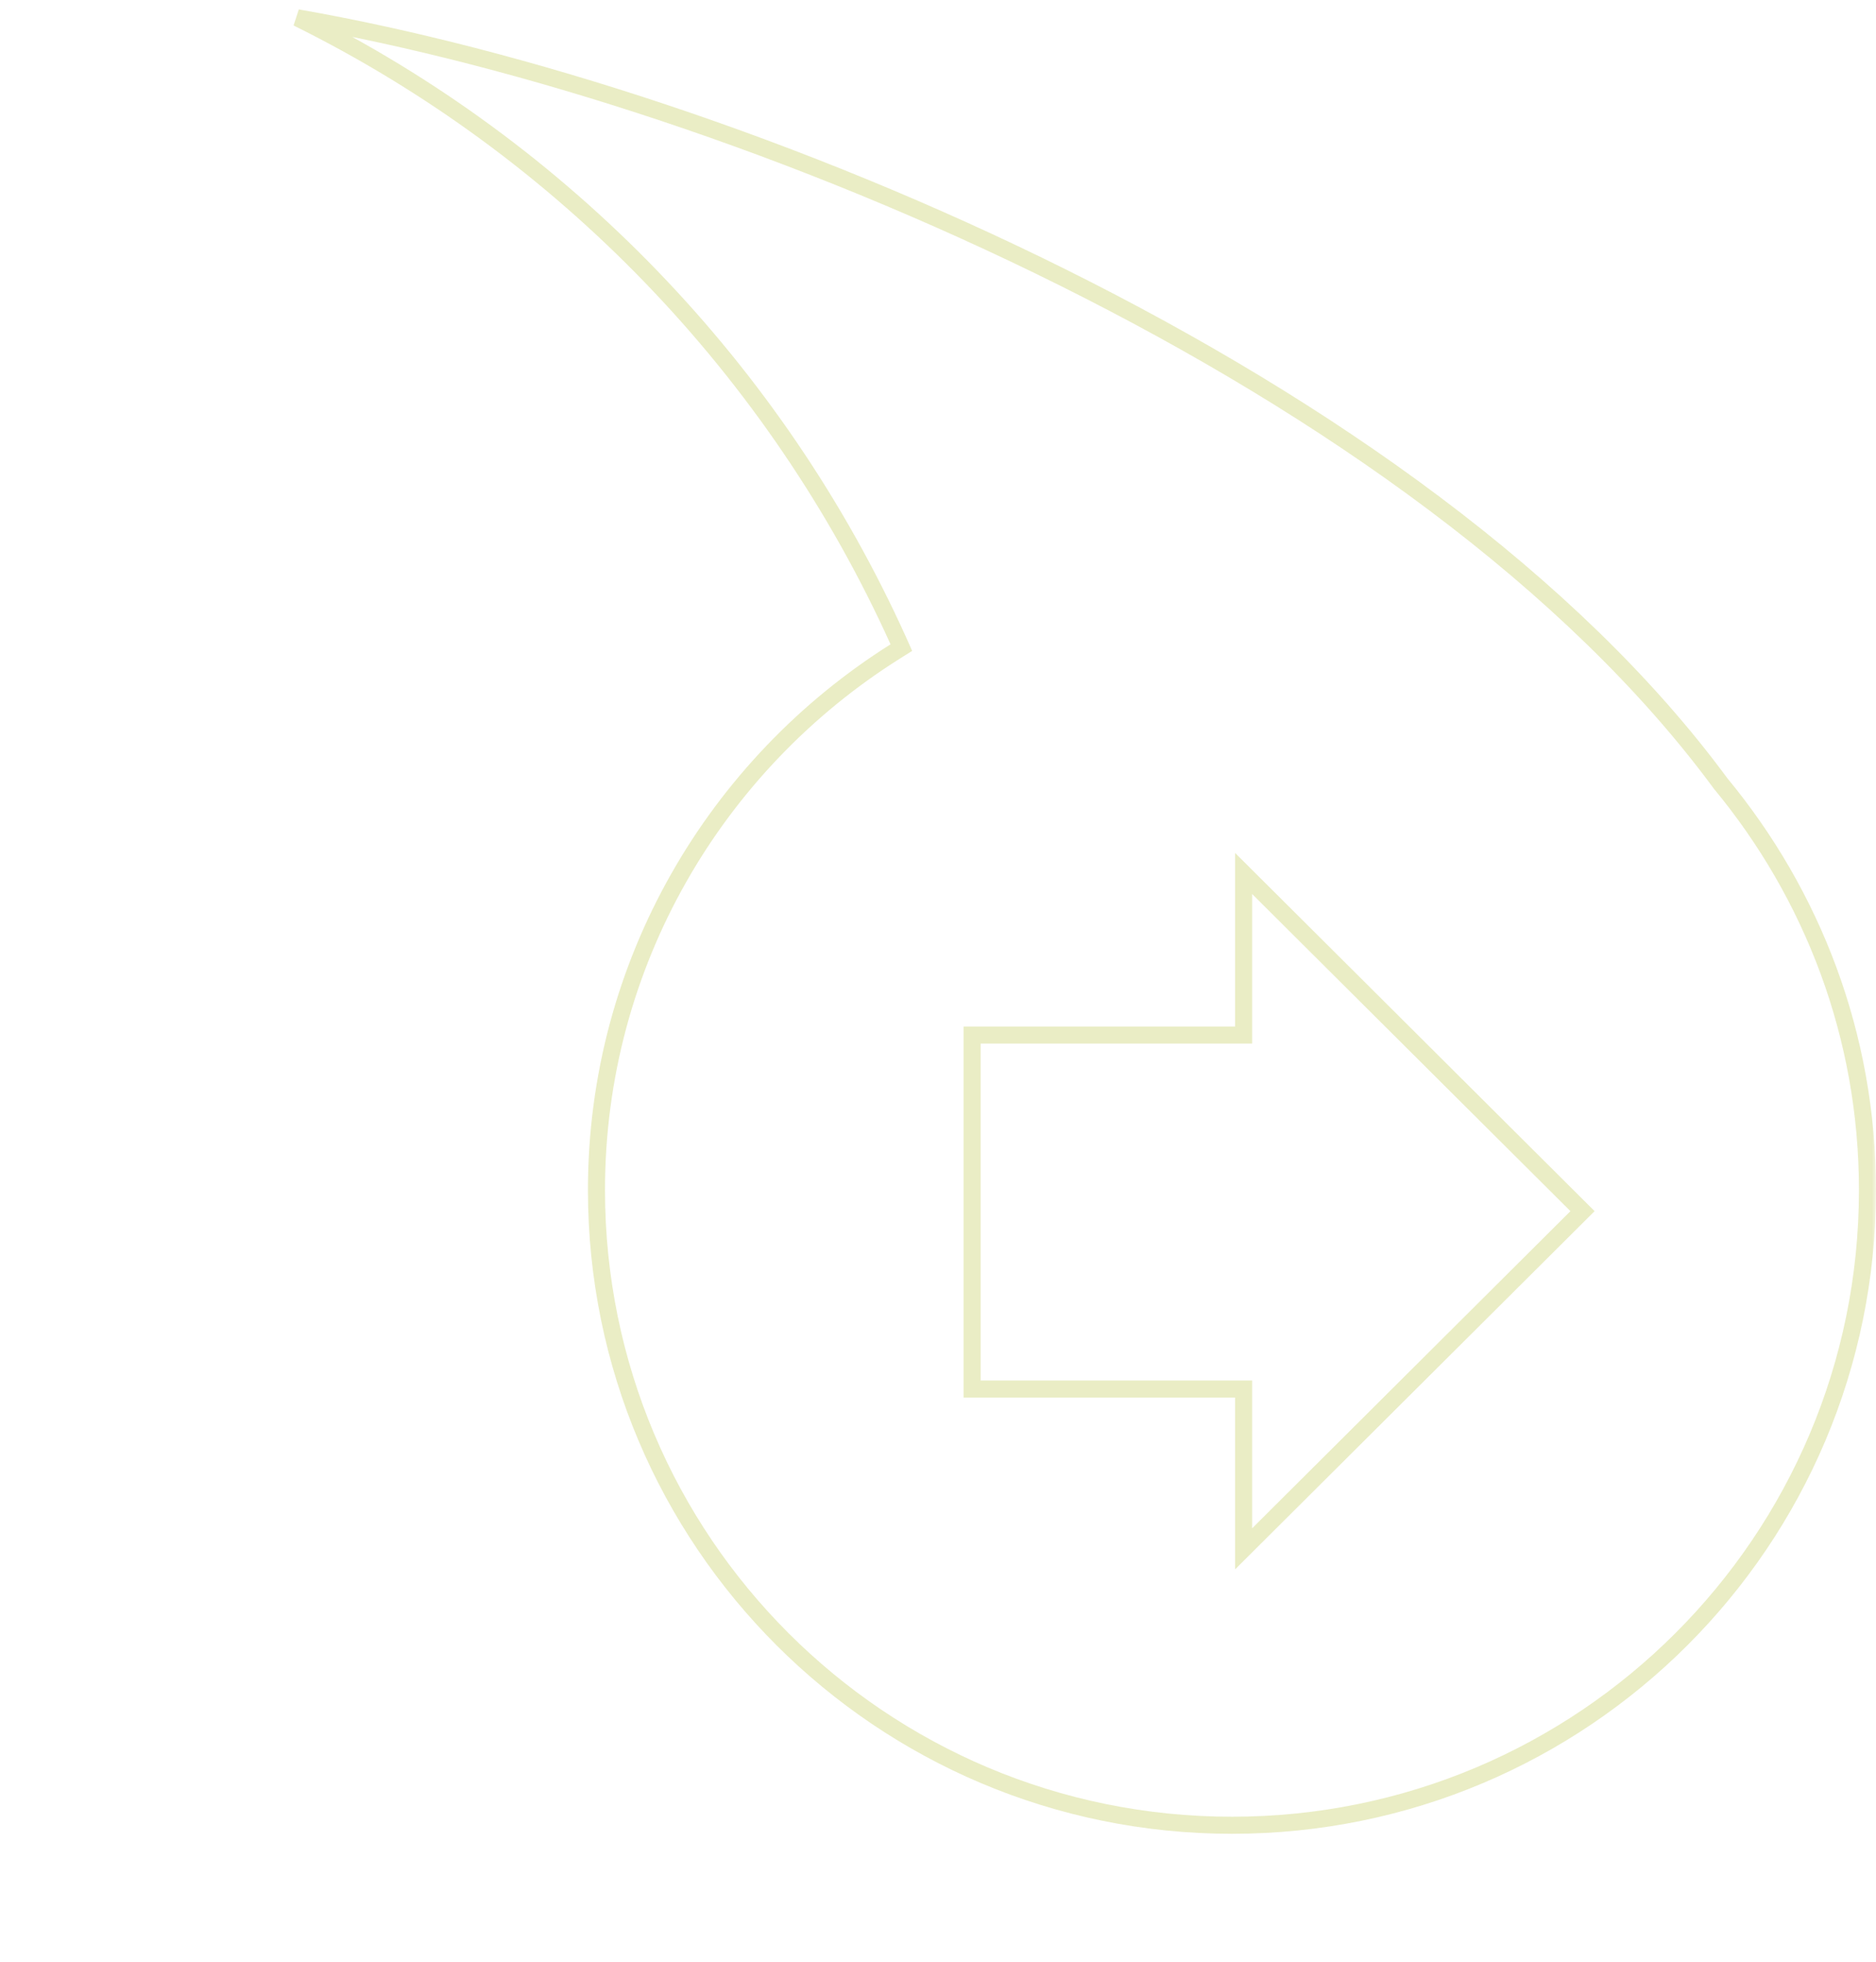 <svg xmlns="http://www.w3.org/2000/svg" xmlns:xlink="http://www.w3.org/1999/xlink" width="220" height="230" viewBox="0 0 220 230">
    <defs>
        <path id="a" d="M0 0h220v230H0z"/>
    </defs>
    <g fill="none" fill-rule="evenodd">
        <mask id="b" fill="#fff">
            <use xlink:href="#a"/>
        </mask>
        <path fill-rule="nonzero" stroke="#AAB619" stroke-width="2" d="M197.178 192.192C183.693 205.668 165.062 214 144.474 214s-39.22-8.332-52.704-21.808c-13.485-13.476-21.822-32.095-21.822-52.67 0-26.6 14.048-49.93 35.02-63.133l.736-.462c-.118-.266-.237-.531-.357-.797C91.014 43.421 66.014 17.5 34.87 2.09c51.939 9.054 131.939 42.266 166.906 89.765C212.52 104.846 219 121.384 219 139.523c0 20.574-8.338 39.193-21.822 52.669z" mask="url(#b)" opacity=".5"/>
        <path fill-rule="nonzero" stroke="#AAB619" stroke-width="2" d="M114 162.858v-41.503h31.839v-18.947L185.583 142l-39.744 39.592v-18.734H114z" mask="url(#b)" opacity=".5"/>
    </g>
</svg>
